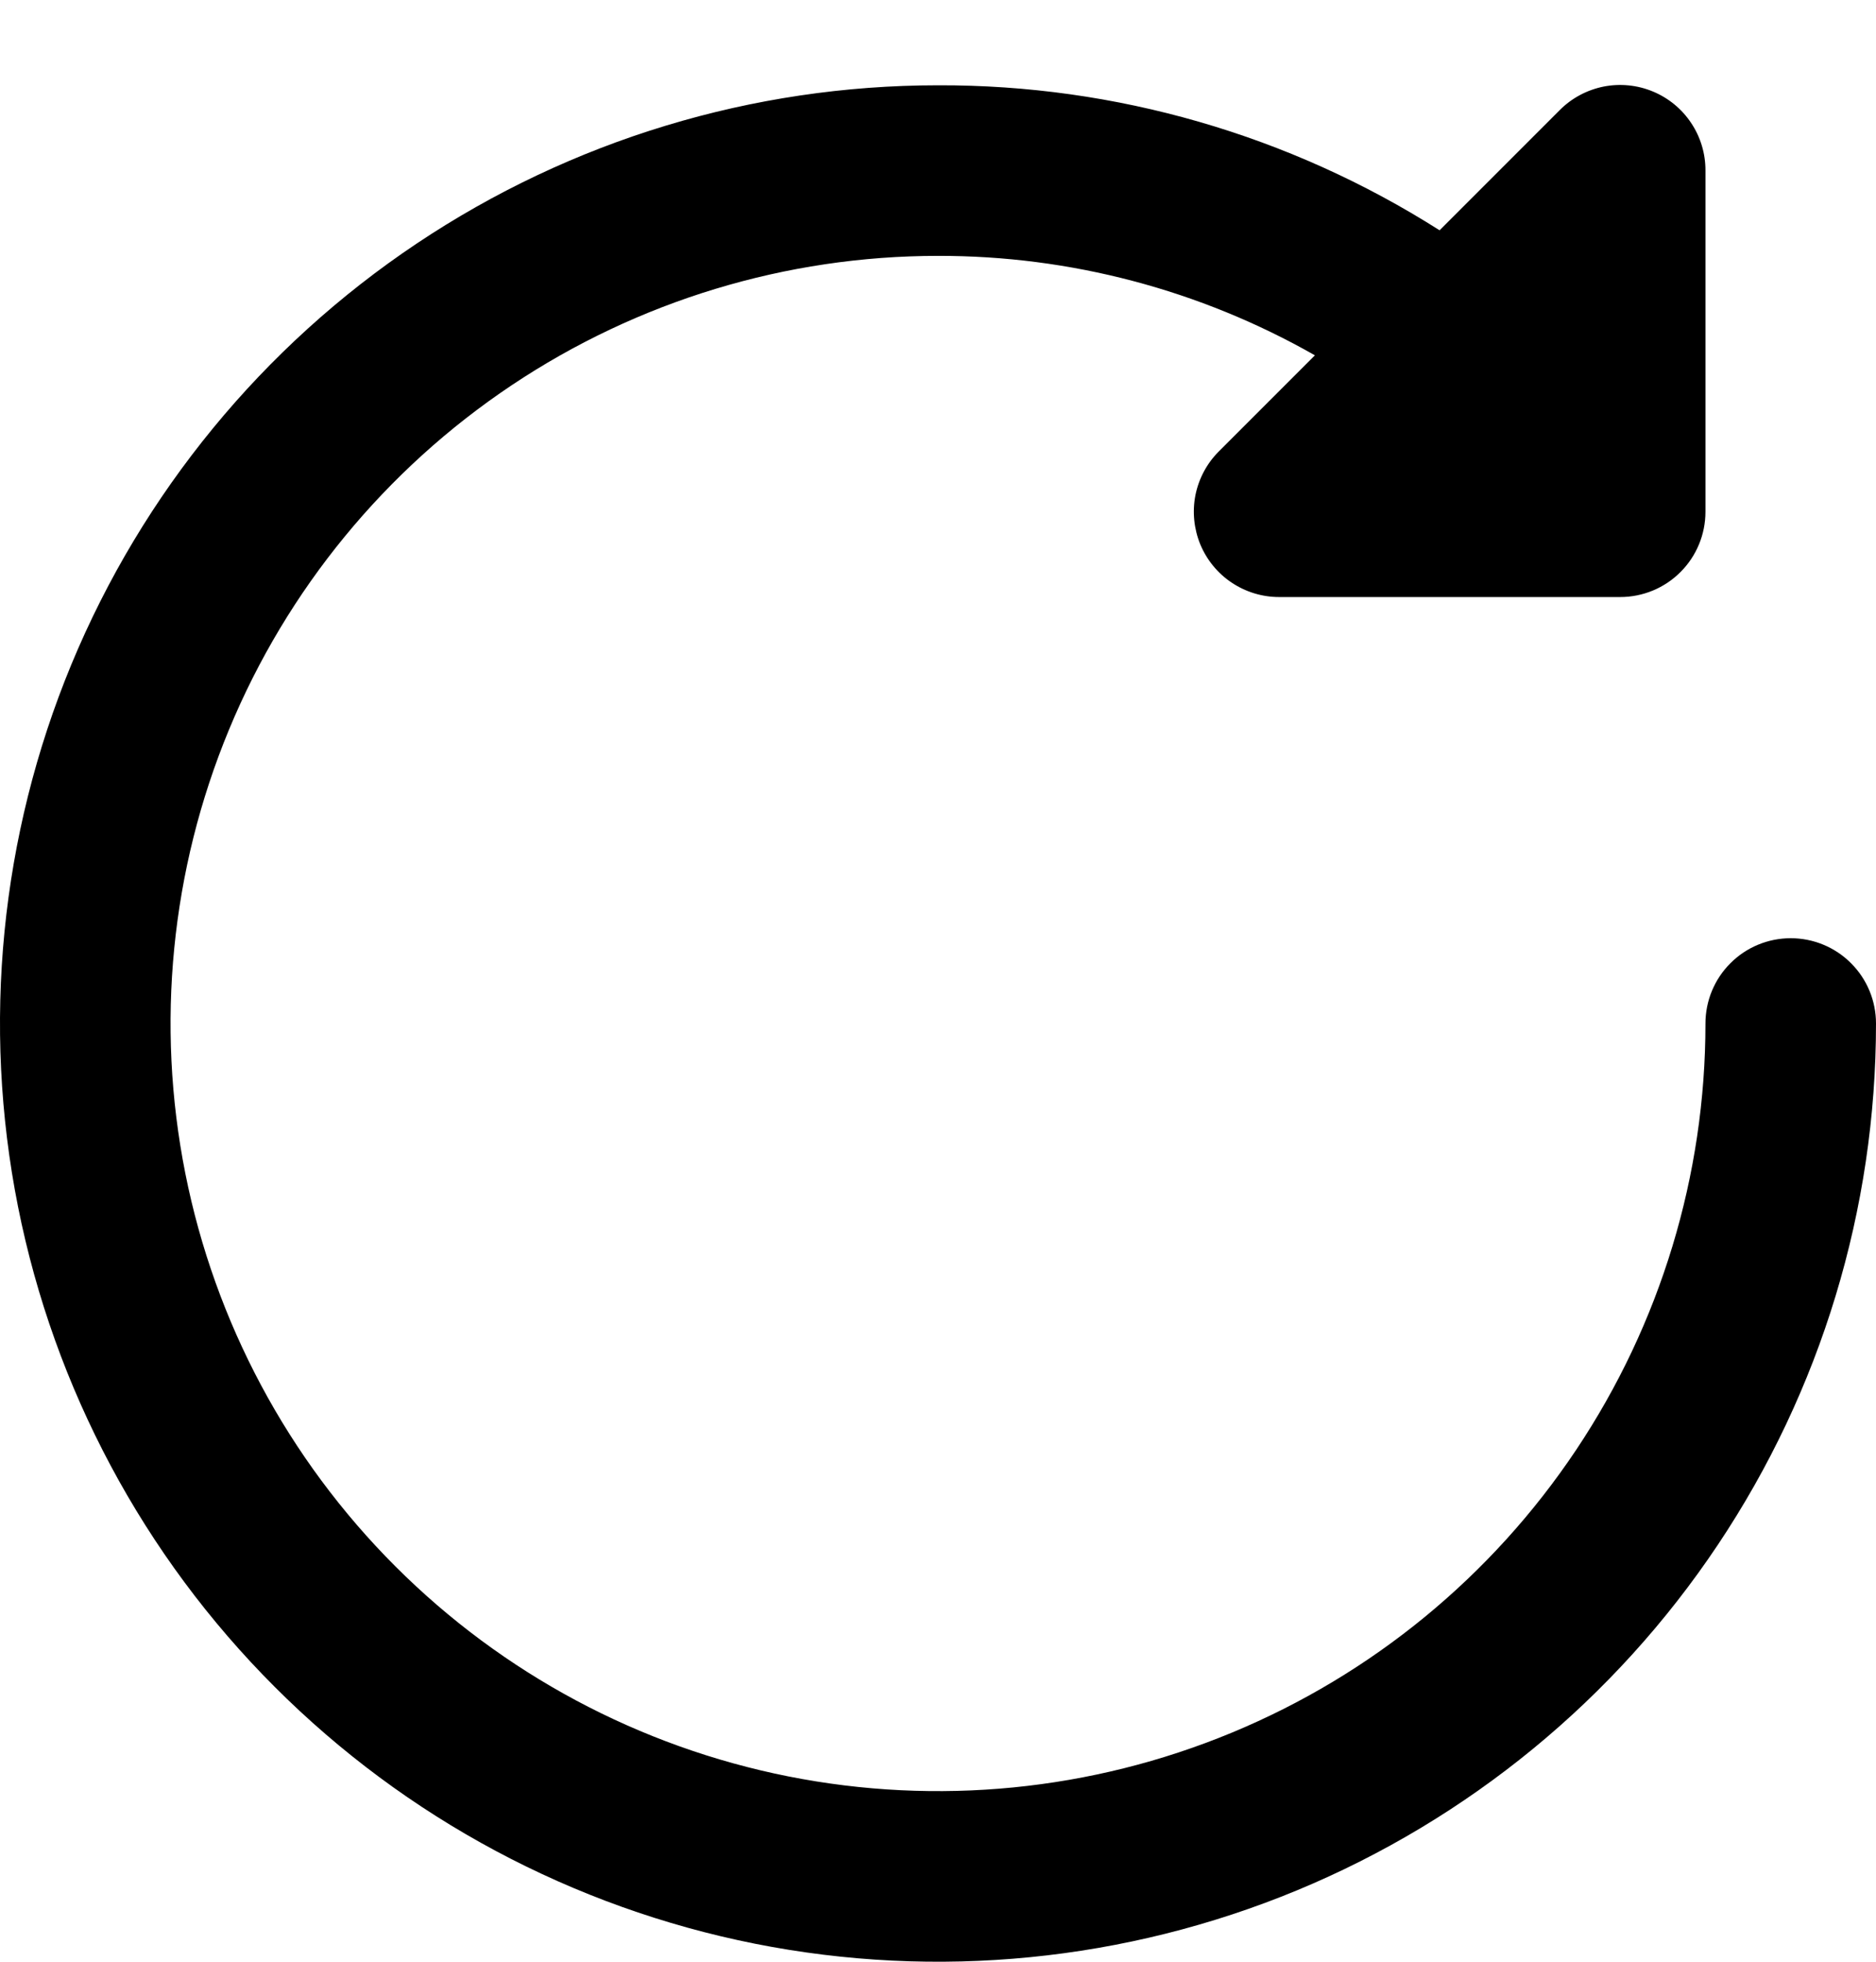 <svg width="22" height="23" viewBox="0 0 22 23" fill="none" xmlns="http://www.w3.org/2000/svg">
<path d="M22 12C22 14.176 21.355 16.302 20.146 18.111C18.938 19.92 17.22 21.33 15.21 22.163C13.2 22.995 10.988 23.213 8.854 22.789C6.72 22.364 4.76 21.317 3.222 19.778C1.683 18.24 0.636 16.28 0.211 14.146C-0.213 12.012 0.005 9.8 0.837 7.79C1.67 5.781 3.08 4.063 4.889 2.854C6.698 1.645 8.824 1 11 1C13.083 0.993 15.124 1.583 16.882 2.7L18.293 1.289C18.433 1.149 18.612 1.054 18.806 1.015C19 0.977 19.202 0.997 19.384 1.073C19.567 1.149 19.724 1.278 19.833 1.443C19.943 1.608 20.001 1.802 20 2V6C20 6.265 19.895 6.52 19.707 6.707C19.52 6.895 19.265 7 19 7H15C14.802 7 14.609 6.941 14.444 6.831C14.28 6.722 14.152 6.565 14.076 6.383C14.001 6.2 13.981 5.999 14.019 5.805C14.058 5.611 14.153 5.433 14.293 5.293L15.42 4.166C14.073 3.399 12.55 2.997 11 3C9.22 3 7.48 3.528 6 4.517C4.52 5.506 3.366 6.911 2.685 8.556C2.004 10.2 1.826 12.01 2.173 13.756C2.52 15.502 3.377 17.105 4.636 18.364C5.895 19.623 7.498 20.48 9.244 20.827C10.99 21.174 12.8 20.996 14.444 20.315C16.089 19.634 17.494 18.48 18.483 17C19.472 15.52 20 13.78 20 12C20 11.735 20.105 11.48 20.293 11.293C20.48 11.105 20.735 11 21 11C21.265 11 21.52 11.105 21.707 11.293C21.895 11.48 22 11.735 22 12Z" fill="black"/>
</svg>
